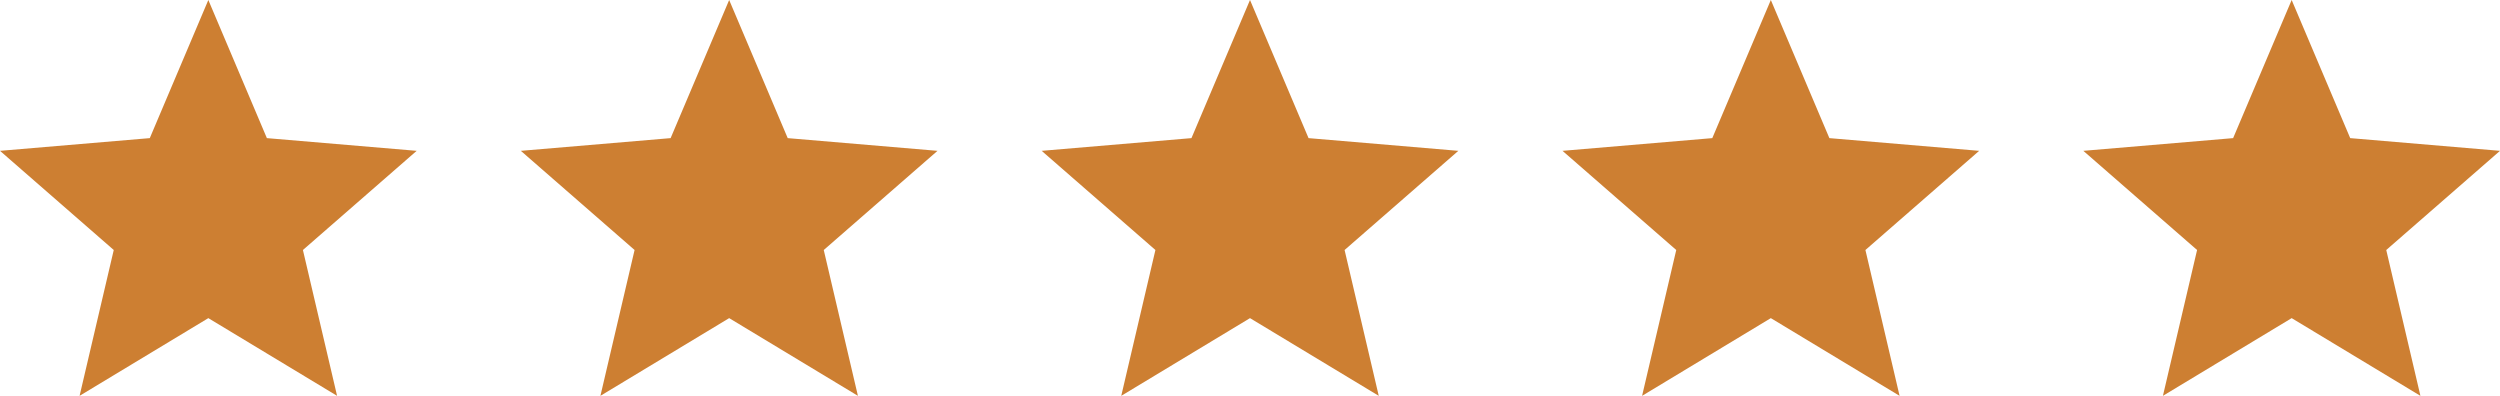 <svg id="Layer_1" data-name="Layer 1" xmlns="http://www.w3.org/2000/svg" viewBox="0 0 120 19"><defs><style>.cls-1{fill:#cd7f32;}</style></defs><g id="Group_42" data-name="Group 42"><g id="Group_25" data-name="Group 25"><path id="Path_36" data-name="Path 36" class="cls-1" d="M10,15.27,16.18,19l-1.64-7L20,7.24l-7.19-.61L10,0,7.19,6.63,0,7.24,5.46,12,3.82,19Z"/></g><g id="Group_26" data-name="Group 26"><path id="Path_36-2" data-name="Path 36-2" class="cls-1" d="M35,15.27,41.18,19l-1.64-7L45,7.24l-7.19-.61L35,0,32.19,6.63,25,7.24,30.46,12l-1.64,7Z"/></g><g id="Group_27" data-name="Group 27"><path id="Path_36-3" data-name="Path 36-3" class="cls-1" d="M60,15.27,66.18,19l-1.64-7L70,7.24l-7.19-.61L60,0,57.19,6.63,50,7.24,55.46,12l-1.64,7Z"/></g><g id="Group_28" data-name="Group 28"><path id="Path_36-4" data-name="Path 36-4" class="cls-1" d="M85,15.27,91.18,19l-1.64-7L95,7.24l-7.19-.61L85,0,82.19,6.63,75,7.24,80.46,12l-1.64,7Z"/></g><g id="Group_29" data-name="Group 29"><path id="Path_36-5" data-name="Path 36-5" class="cls-1" d="M110,15.27,116.18,19l-1.64-7L120,7.24l-7.19-.61L110,0l-2.81,6.63L100,7.24,105.46,12l-1.64,7Z"/></g></g></svg>
